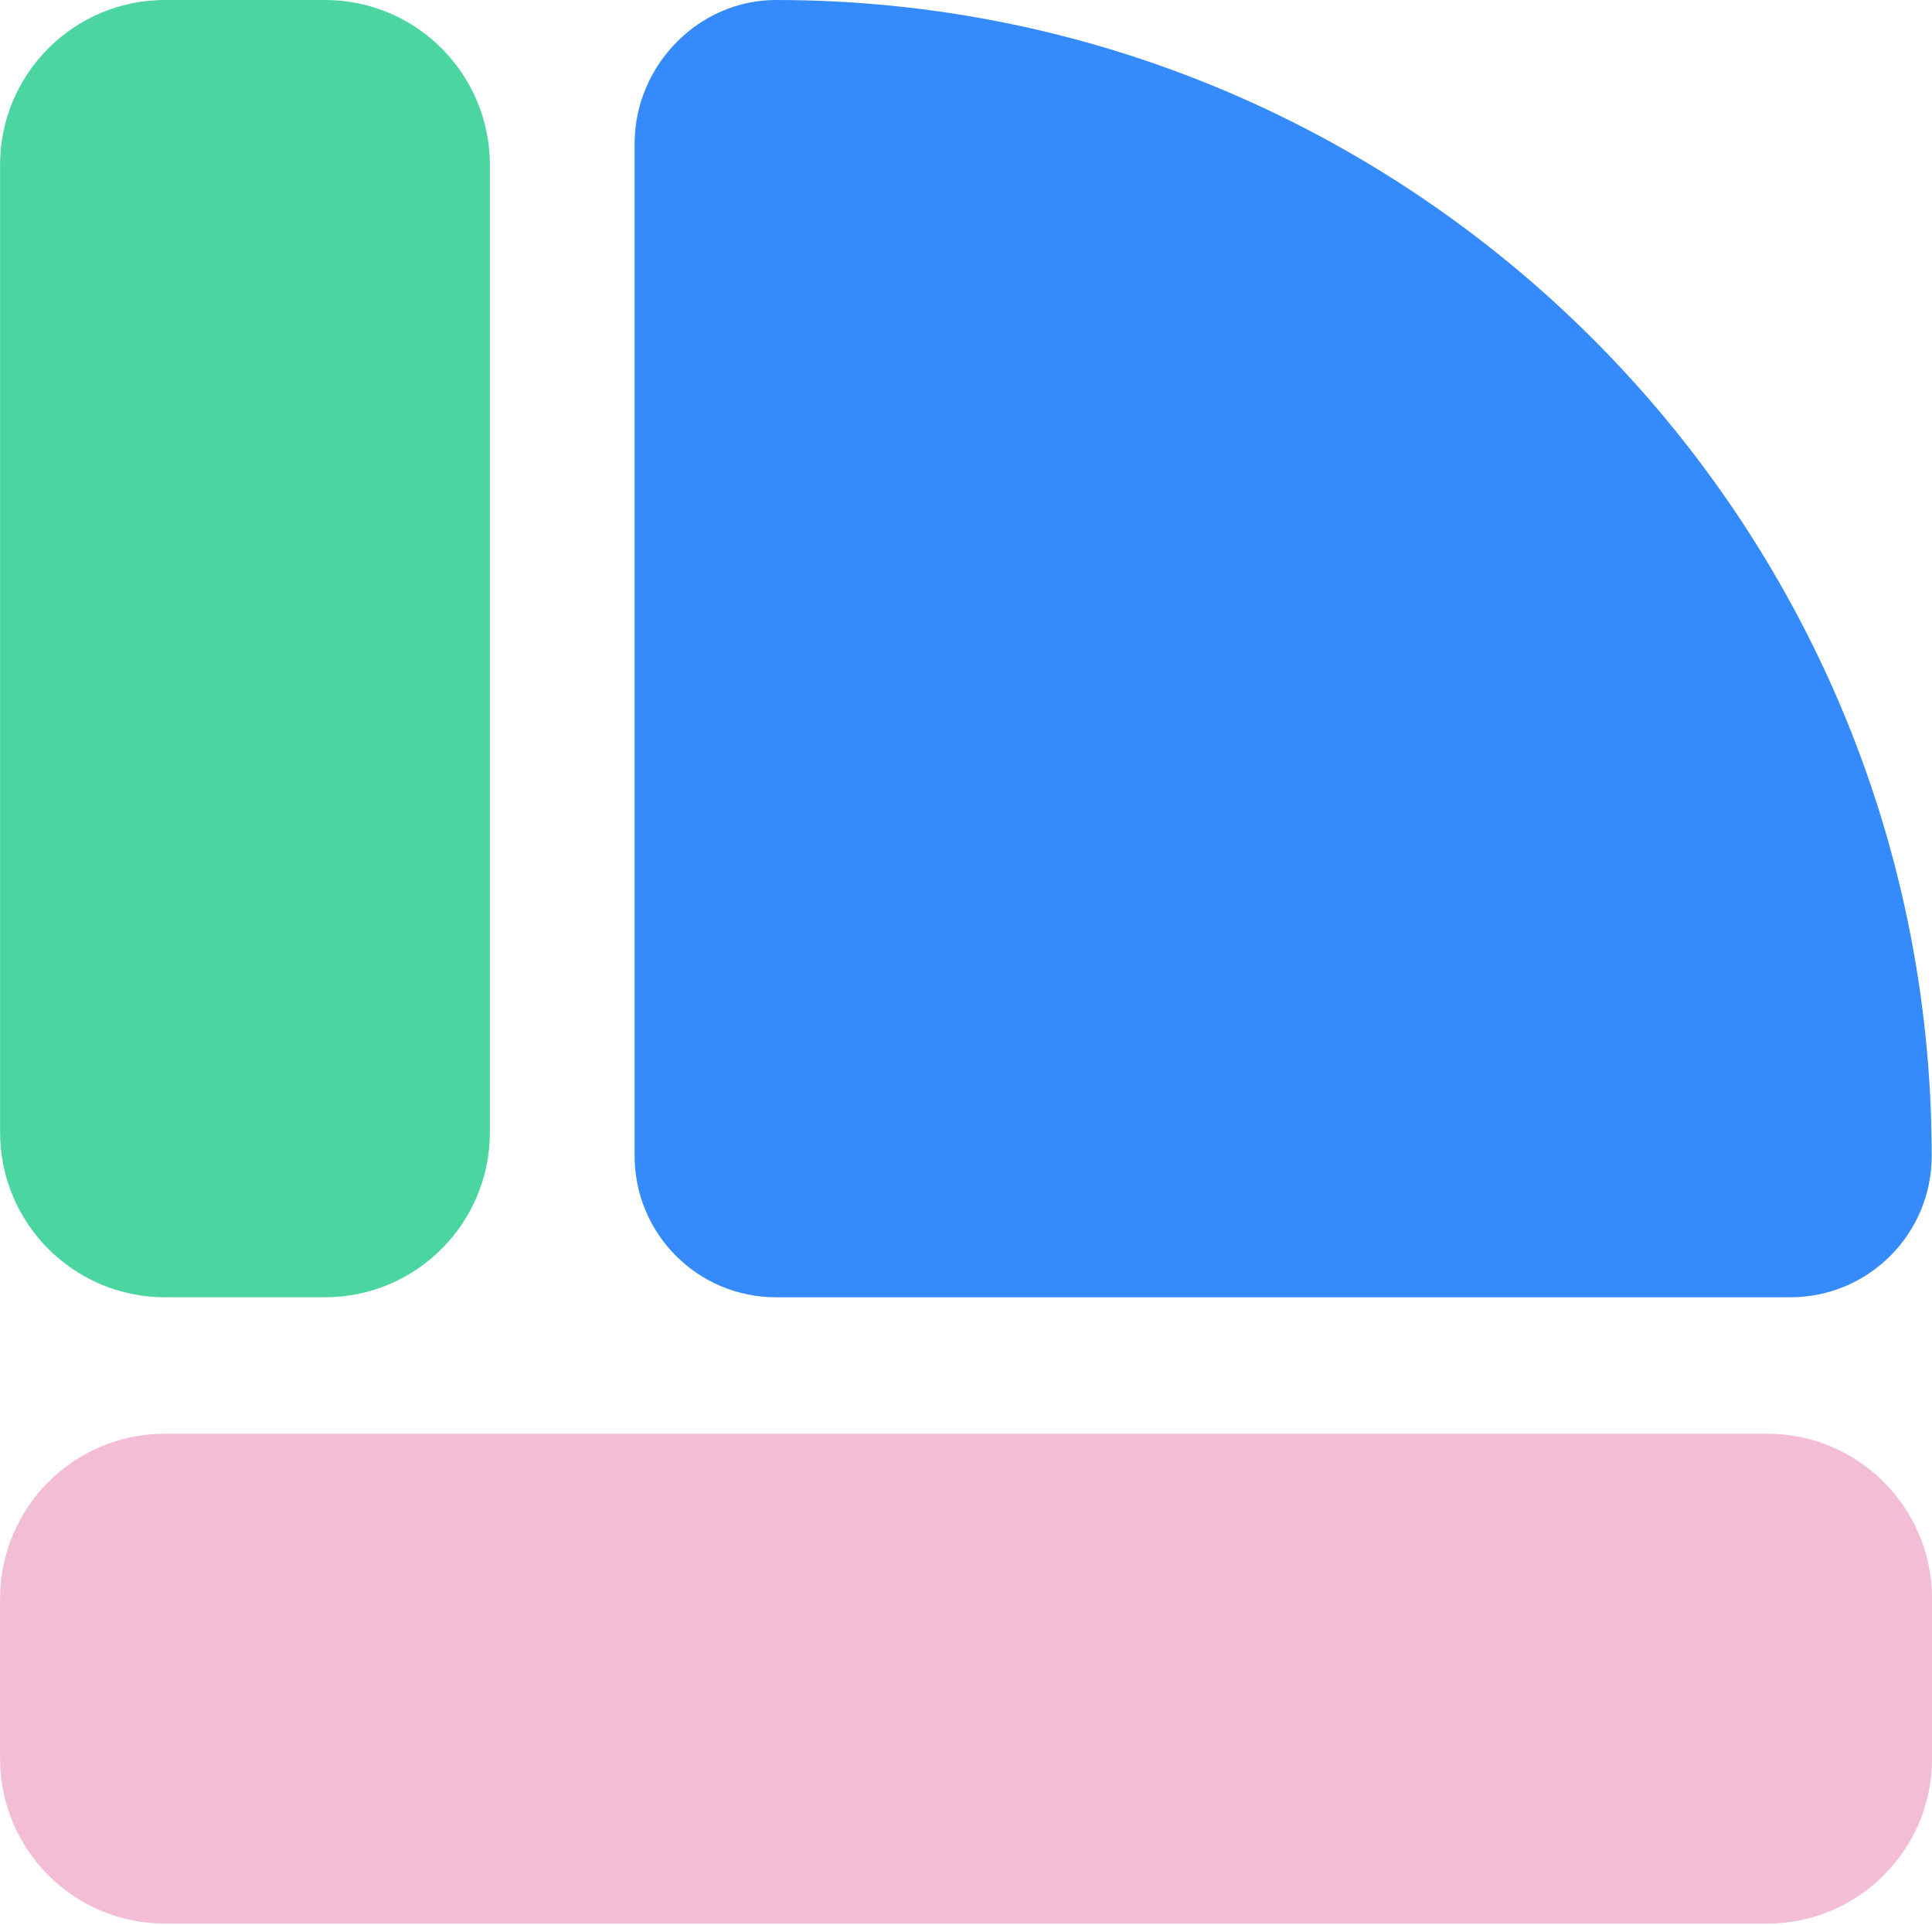 <svg width="271" height="270" viewBox="0 0 271 270" fill="none" xmlns="http://www.w3.org/2000/svg">
<path d="M247.874 201.109H23.142C10.365 201.109 0.008 211.468 0.008 224.247V246.689C0.008 259.468 10.365 269.827 23.142 269.827H247.874C260.65 269.827 271.008 259.468 271.008 246.689V224.247C271.008 211.468 260.65 201.109 247.874 201.109Z" fill="#F3BDD6"/>
<path d="M0.008 23.137L0.008 158.833C0.008 171.612 10.365 181.971 23.142 181.971H45.58C58.357 181.971 68.715 171.612 68.715 158.833L68.715 23.137C68.715 10.358 58.357 -0.001 45.58 -0.001H23.142C10.365 -0.001 0.008 10.358 0.008 23.137Z" fill="#4BD6A1"/>
<path d="M108.845 0C198.251 0 270.958 72.719 270.958 162.139C270.958 173.099 262.087 181.972 251.129 181.972H108.845C97.887 181.972 89.016 173.099 89.016 162.139V19.832C89.19 9.046 98.061 0 108.845 0Z" fill="#358BFC"/>
</svg>
